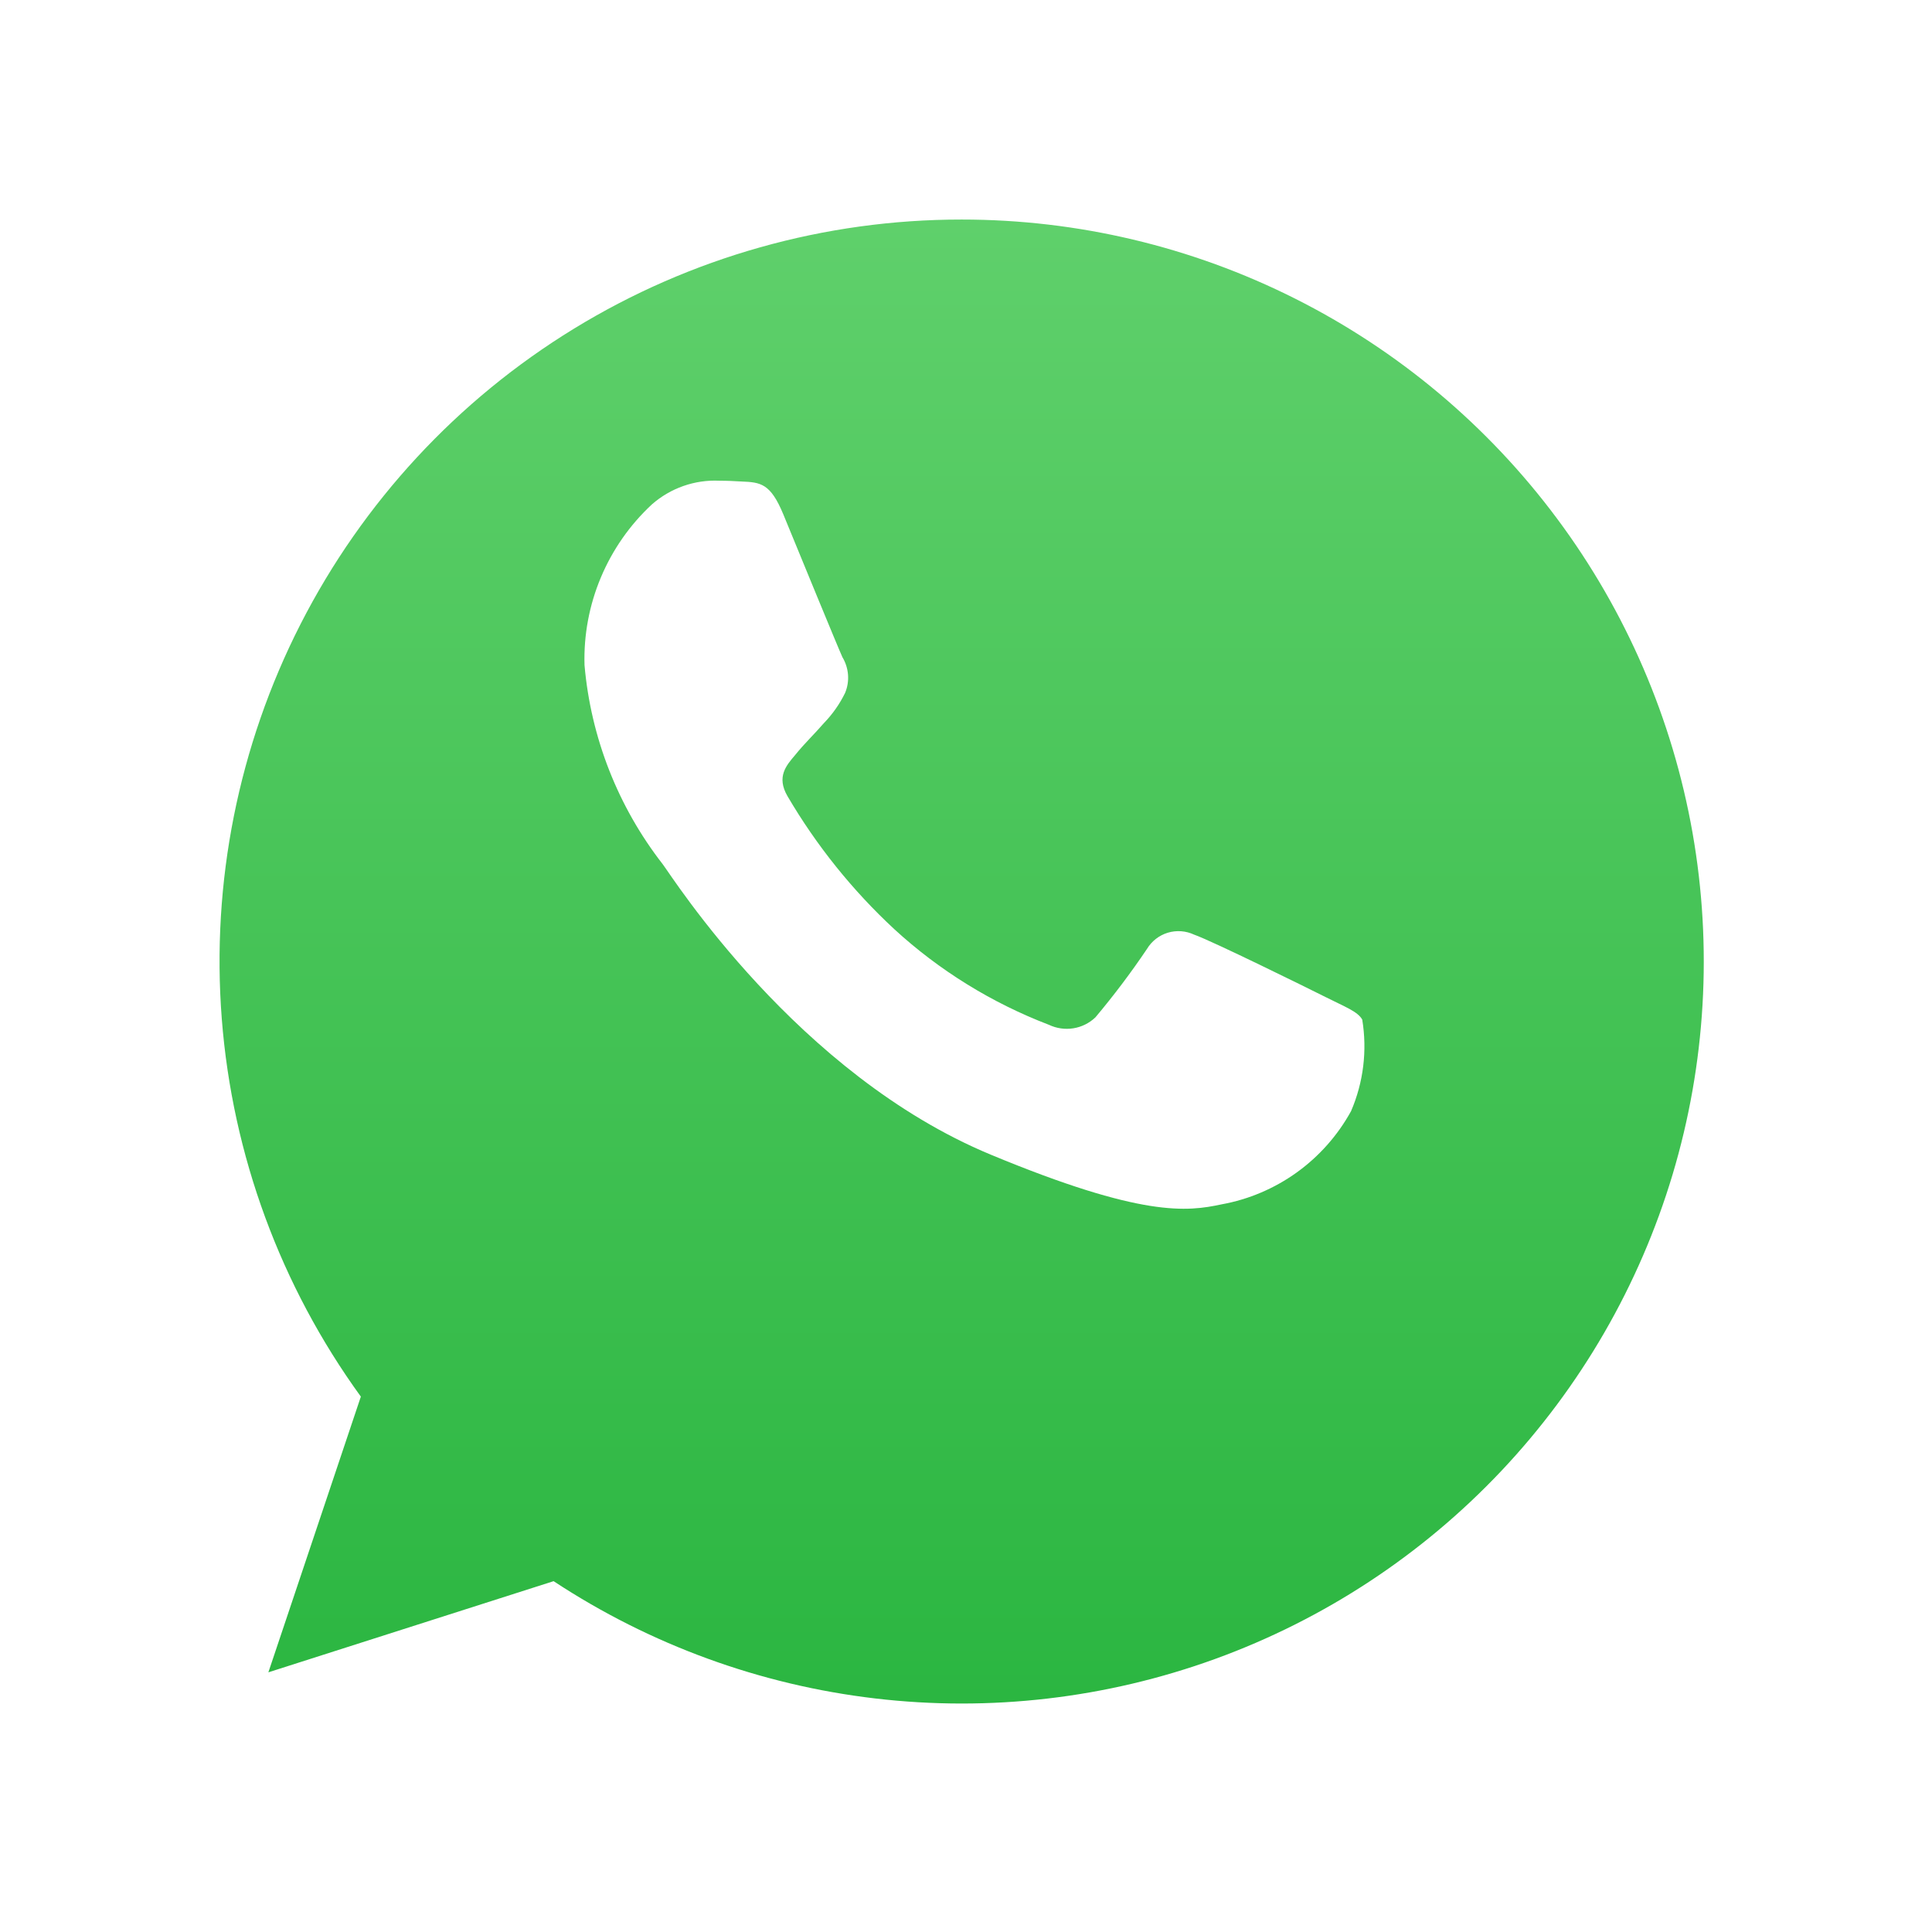 <svg width="44" height="44" viewBox="0 0 44 44" fill="none" xmlns="http://www.w3.org/2000/svg">
<g filter="url(#filter0_d_23_229)">
<path fill-rule="evenodd" clip-rule="evenodd" d="M21.896 2C18.782 1.999 15.728 2.859 13.072 4.485C10.415 6.111 8.261 8.439 6.845 11.213C5.43 13.988 4.809 17.099 5.051 20.204C5.293 23.308 6.39 26.286 8.218 28.807L6.112 35.086L12.608 33.01C14.808 34.459 17.316 35.374 19.931 35.681C22.547 35.989 25.199 35.68 27.675 34.781C30.15 33.882 32.382 32.416 34.19 30.501C35.998 28.586 37.334 26.275 38.091 23.752C38.847 21.229 39.003 18.564 38.547 15.97C38.09 13.375 37.034 10.924 35.461 8.811C33.889 6.698 31.844 4.981 29.491 3.799C27.137 2.616 24.54 2 21.906 2H21.896Z" fill="url(#paint0_linear_23_229)"/>
</g>
<path fill-rule="evenodd" clip-rule="evenodd" d="M17.837 11.708C17.547 11.01 17.325 10.983 16.885 10.966C16.735 10.957 16.567 10.948 16.382 10.948C15.82 10.922 15.27 11.116 14.847 11.487C14.345 11.953 13.949 12.52 13.684 13.152C13.419 13.783 13.292 14.463 13.312 15.147C13.456 16.799 14.075 18.375 15.094 19.683C15.315 19.974 18.155 24.466 22.565 26.297C26.014 27.729 27.037 27.596 27.822 27.428C28.44 27.316 29.025 27.067 29.535 26.7C30.044 26.333 30.466 25.857 30.769 25.306C31.052 24.65 31.14 23.925 31.024 23.22C30.919 23.034 30.627 22.929 30.186 22.706C29.744 22.484 27.601 21.428 27.196 21.286C27.008 21.198 26.794 21.182 26.595 21.242C26.396 21.303 26.227 21.435 26.12 21.614C25.757 22.153 25.365 22.672 24.947 23.17C24.808 23.302 24.633 23.389 24.444 23.419C24.255 23.449 24.061 23.421 23.888 23.339C22.588 22.841 21.394 22.104 20.369 21.163C19.413 20.277 18.593 19.255 17.934 18.131C17.678 17.688 17.908 17.432 18.11 17.194C18.331 16.92 18.542 16.725 18.763 16.469C18.96 16.266 19.123 16.034 19.247 15.78C19.301 15.649 19.324 15.507 19.313 15.366C19.302 15.224 19.258 15.087 19.185 14.966C19.083 14.744 18.198 12.586 17.837 11.708Z" fill="white"/>
<defs>
<filter id="filter0_d_23_229" x="0" y="0" width="43.803" height="43.797" filterUnits="userSpaceOnUse" color-interpolation-filters="sRGB">
<feFlood flood-opacity="0" result="BackgroundImageFix"/>
<feColorMatrix in="SourceAlpha" type="matrix" values="0 0 0 0 0 0 0 0 0 0 0 0 0 0 0 0 0 0 127 0" result="hardAlpha"/>
<feOffset dy="3"/>
<feGaussianBlur stdDeviation="2.5"/>
<feColorMatrix type="matrix" values="0 0 0 0 0 0 0 0 0 0 0 0 0 0 0 0 0 0 0.302 0"/>
<feBlend mode="normal" in2="BackgroundImageFix" result="effect1_dropShadow_23_229"/>
<feBlend mode="normal" in="SourceGraphic" in2="effect1_dropShadow_23_229" result="shape"/>
</filter>
<linearGradient id="paint0_linear_23_229" x1="21.901" y1="2" x2="21.901" y2="35.797" gradientUnits="userSpaceOnUse">
<stop stop-color="#5FD06B"/>
<stop offset="1" stop-color="#2BB641"/>
</linearGradient>
</defs>
</svg>
